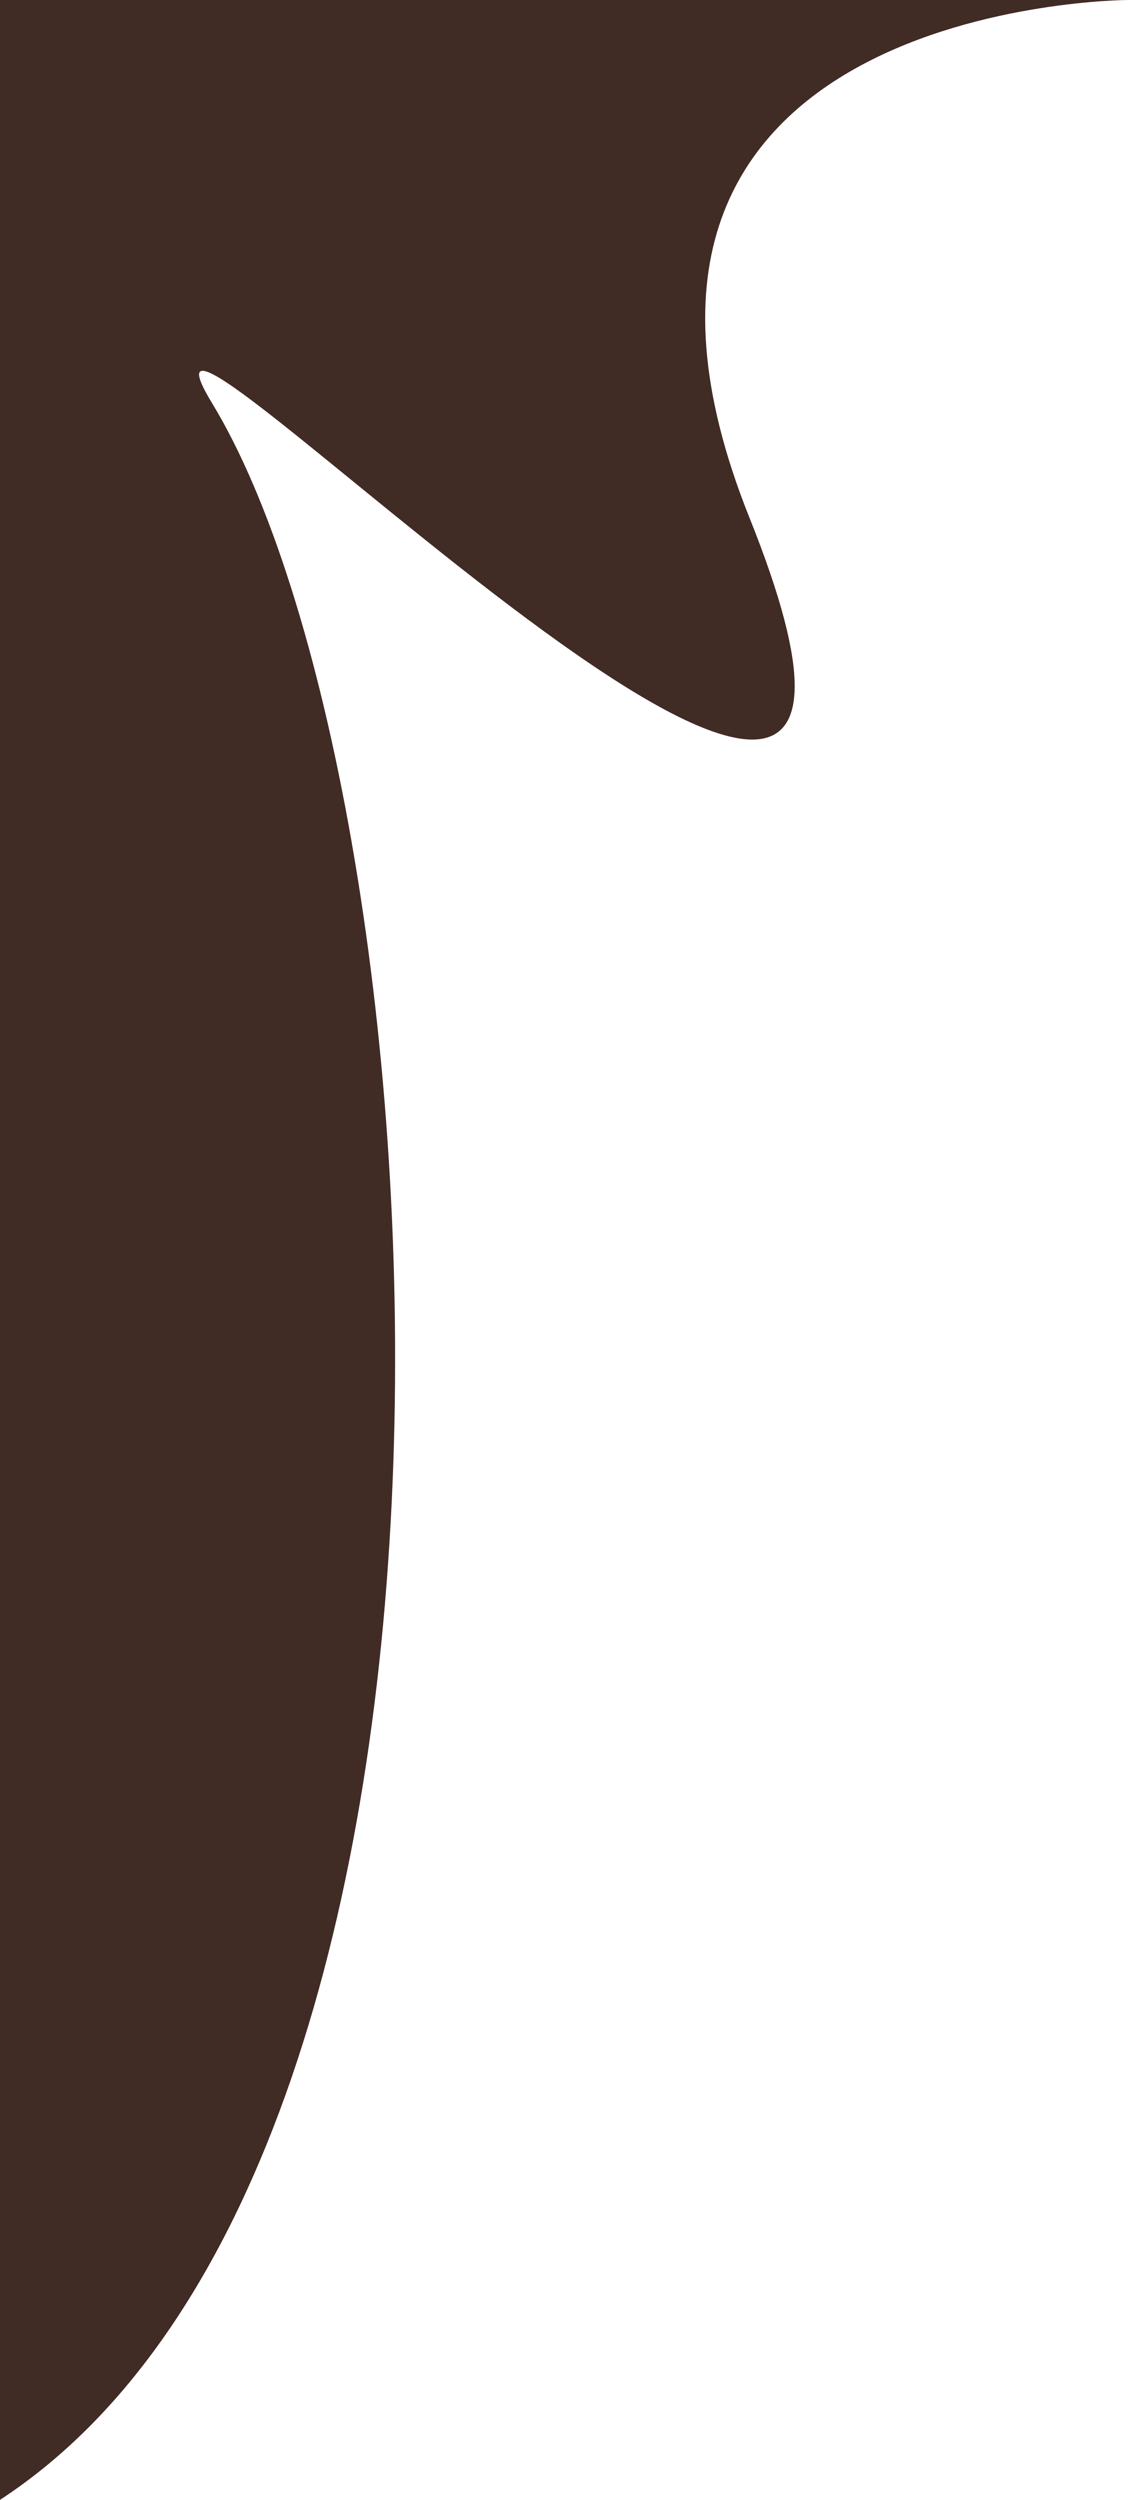 <svg viewBox="0 0 28 62" fill="none" xmlns="http://www.w3.org/2000/svg" role="none">
<path d="M28 0C28 0 13.467 0.038 18.604 12.84C24.976 28.723 1.994 4.622 5.262 9.995C11.002 19.436 13.28 53.329 1.10459e-06 62L3.8147e-06 -1.22392e-06L28 0Z" fill="#412B25"/>
</svg>
